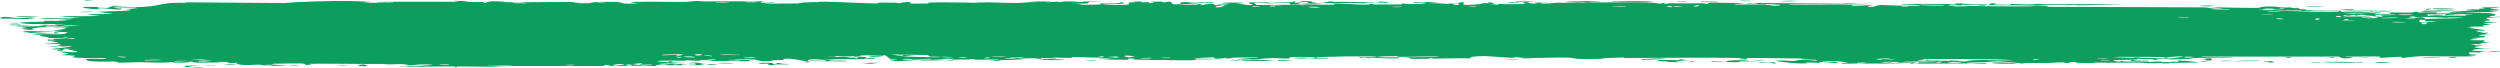 <svg width="369" height="10" viewBox="0 0 369 10" fill="none" xmlns="http://www.w3.org/2000/svg">
<path d="M28.552 9.92C28.78 9.907 29.698 9.938 30.096 9.933C29.645 10.067 27.728 9.966 28.552 9.92ZM69.331 0.179C69.001 0.212 68.671 0.245 68.341 0.279C69.278 0.3 70.538 0.276 71.408 0.307C71.55 0.313 71.181 0.409 71.518 0.413C71.855 0.417 71.79 0.286 72.28 0.272C72.829 0.257 75.344 0.348 76.215 0.346C79.473 0.337 82.759 0.262 86.024 0.316C82.653 0.414 86.05 0.512 86.993 0.47C87.203 0.461 87.169 0.217 90.551 0.278C92.7 0.317 90.715 0.666 94.3 0.491C91.543 0.247 94.255 0.264 96.416 0.256C96.789 0.255 99.798 0.291 101.128 0.28C101.582 0.277 102.275 0.149 102.879 0.146C103.294 0.143 103.608 0.213 104.224 0.21C107.098 0.194 109.925 0.189 112.804 0.212C111.121 0.54 114.124 0.352 114.259 0.368C114.945 0.457 111.843 0.482 113.07 0.538C114.784 0.528 116.499 0.518 118.213 0.508C116.806 0.467 120.076 0.231 120.678 0.338C120.413 0.048 128.492 0.591 129.722 0.494C129.978 0.474 128.302 0.33 132.191 0.396C132.612 0.403 132.453 0.491 132.674 0.483C132.806 0.478 133.607 0.199 134.46 0.353C134.772 0.409 132.778 0.592 137.156 0.519C135.412 0.235 143.225 0.365 144.663 0.436C144.375 0.398 144.088 0.36 143.801 0.322C145.222 0.425 145.478 0.328 145.799 0.334C147.089 0.355 148.862 0.452 150.064 0.443C151.47 0.433 151.475 0.257 153.114 0.325C152.725 0.286 152.336 0.247 151.947 0.208C153.079 0.218 154.211 0.227 155.344 0.237C152.722 0.47 155.909 0.248 156.119 0.243C156.454 0.234 155.973 0.33 156.533 0.318C156.591 0.316 156.507 0.226 157.371 0.216C159.175 0.195 158.889 0.308 159.647 0.307C159.716 0.306 159.473 0.225 160.781 0.206C164.939 0.145 160.761 0.268 160.601 0.279C160.392 0.294 161.817 0.632 158.286 0.512C159.471 0.551 159.591 0.7 159.724 0.704C159.842 0.707 161.897 0.686 162.01 0.681C163.02 0.63 162.131 0.528 162.328 0.509C162.489 0.495 164.965 0.628 165.545 0.32C166.729 0.604 164.863 0.578 162.877 0.622C162.588 0.68 164.769 0.737 164.883 0.736C167.696 0.736 166.139 0.502 166.754 0.353C167.077 0.275 168.223 0.434 167.165 0.225C169.718 0.203 168.17 0.324 168.335 0.342C168.584 0.369 169.477 0.309 169.589 0.316C169.753 0.328 169.182 0.401 169.83 0.426C169.937 0.43 170.98 0.305 169.635 0.246C171.432 0.263 171.284 0.157 171.893 0.371C173.131 -0.034 172.791 0.611 173.278 0.634C174.574 0.694 174.198 0.375 174.266 0.36C174.738 0.26 178.325 0.37 179.213 0.324C178.862 0.553 176.369 0.326 175.812 0.371C173.954 0.519 178.431 0.485 177.082 0.774C177.648 0.695 178.213 0.615 178.779 0.536C179.817 0.722 178.345 0.802 181.137 0.735C181.594 0.575 179.163 0.76 179.651 0.634C179.938 0.56 181.557 0.544 181.589 0.505C181.621 0.458 180.158 0.514 180.388 0.442C180.892 0.286 186.229 0.434 182.166 0.519C183.299 0.516 183.883 0.826 184.866 0.73C185.501 0.667 181.926 0.239 187.29 0.318C187.404 0.464 185.145 0.361 185.087 0.372C185.004 0.388 185.413 0.718 185.484 0.735C185.734 0.788 191.211 0.611 192.368 0.777C191.91 0.587 196.507 0.743 197.008 0.685C197.141 0.669 196.643 0.552 196.786 0.54C197.675 0.466 200.079 0.675 201.194 0.68C202.443 0.686 202.284 0.585 202.354 0.586C202.903 0.591 202.465 0.66 202.8 0.66C203.308 0.659 206.793 0.673 206.968 0.659C207.02 0.654 206.451 0.539 207.21 0.517C207.342 0.514 207.259 0.65 209.509 0.591C212.219 0.52 207.627 0.421 208.753 0.278C210.494 0.482 210.438 0.28 210.91 0.296C211.073 0.302 212.29 0.473 213.611 0.462C212.663 0.49 211.714 0.518 210.766 0.546C211.698 0.576 213.509 0.539 214.277 0.573C214.651 0.589 214.343 0.73 215.157 0.727C215.329 0.725 216.015 0.381 213.883 0.536C213.712 0.413 214.727 0.493 215.197 0.458C215.269 0.453 215.549 0.248 216.15 0.375C216.295 0.406 214.723 1.004 218.776 0.572C218.906 0.558 218.452 0.483 218.58 0.467C218.667 0.457 219.701 0.487 219.816 0.476C219.933 0.465 219.433 0.383 219.572 0.367C220.286 0.284 221.222 0.609 219.751 0.584C220.243 0.624 220.735 0.664 221.226 0.704C220.7 0.46 221.999 0.635 222.679 0.628C227.039 0.58 224.12 0.421 224.869 0.338C226.075 0.206 225.154 0.625 226.944 0.499C227.11 0.487 224.946 0.31 229.171 0.41C228.547 0.417 227.924 0.424 227.3 0.431C227.66 0.667 229.552 0.414 229.697 0.411C231.356 0.379 230.235 0.464 232.698 0.342C232.918 0.331 233.398 0.39 233.868 0.36C235.818 0.241 231.295 0.288 231.171 0.192C231.113 0.145 235.977 0.157 236.144 0.179C236.853 0.278 233.939 0.223 234.495 0.345C234.697 0.389 241.631 0.299 243.022 0.347C244.627 0.403 245.35 0.723 245.36 0.363C245.813 0.716 246.213 0.475 246.419 0.478C248.901 0.51 248.905 0.514 251.034 0.48C251.504 0.473 251.901 0.58 252.067 0.562C252.164 0.551 251.983 0.436 252.457 0.401C253.116 0.352 257.073 0.47 257.367 0.534C257.661 0.597 255.696 0.561 256.048 0.666C257.471 0.676 258.835 0.65 260.267 0.661C260.862 0.666 260.556 0.739 260.813 0.741C260.922 0.742 262.976 0.677 262.889 0.65C262.685 0.588 256.343 0.63 258.013 0.502C258.335 0.477 259.474 0.646 259.293 0.441C264.959 0.487 270.625 0.534 276.291 0.58C273.036 0.733 269.372 0.596 265.962 0.611C265.495 0.612 263.915 0.593 264.107 0.696C267.006 0.723 270.611 0.669 273.396 0.736C273.485 0.739 273.158 0.832 273.491 0.846C274.115 0.874 276.147 0.724 276.488 0.763C276.547 0.772 275.391 0.894 275.742 0.972C276.645 1.172 276.874 0.729 277.65 0.735C278.25 0.739 282.282 0.953 283.286 0.818C284.354 0.674 280.314 0.734 280.613 0.616C283.346 0.498 286.113 0.624 288.695 0.609C288.741 0.609 288.346 0.517 288.922 0.504C289.924 0.481 290.188 0.612 290.676 0.633C291.202 0.656 293.063 0.637 293.312 0.685C293.344 0.691 292.967 0.821 292.91 0.824C292.099 0.878 291.811 0.709 291.737 0.707C291.46 0.701 291.188 0.765 290.935 0.761C290.518 0.755 290.289 0.695 289.74 0.69C289.361 0.686 289.726 0.801 289.361 0.796C289.227 0.793 287.78 0.531 287.645 0.799C287.603 0.883 299.435 0.991 300.618 0.924C299.603 0.892 298.589 0.86 297.575 0.827C299.634 0.906 302.109 0.692 302.284 1.008C309.924 1.034 317.563 1.06 325.202 1.086C326.566 1.112 325.818 1.316 328.062 1.256C327.482 1.192 326.902 1.127 326.323 1.062C327.473 1.108 332.57 1.196 333.394 1.155C333.501 1.149 333.65 0.965 334.923 0.949C336.053 0.936 336.235 1.073 336.839 1.1C337.346 1.121 337.916 1.085 338.066 1.093C338.182 1.099 338.228 1.183 338.505 1.198C339.383 1.243 338.672 1.006 339.543 1.278C339.331 1.289 339.119 1.299 338.907 1.31C339.966 1.349 341.413 1.473 339.853 1.534C339.584 1.544 339.815 1.463 339.615 1.463C331.782 1.478 338.037 1.636 340.782 1.51C341.487 1.631 345.438 1.557 345.569 1.581C345.752 1.615 345.075 1.712 345.962 1.795C346.148 1.812 351.431 1.745 349.529 1.905C349.136 1.938 346.603 1.904 345.993 1.908C347.429 2.164 350.797 1.798 351.176 1.807C352.703 1.847 348.241 2.029 351.682 2.059C354.329 2.081 351.844 1.91 352.862 1.838C353.434 1.797 356.428 1.985 356.347 1.741C357.375 1.715 356.773 1.844 356.9 1.853C357.024 1.862 359.045 1.789 359.702 1.84C359.781 1.846 359.531 1.973 359.613 1.983C359.773 2.001 361.722 1.976 361.8 1.965C361.85 1.958 361.385 1.847 361.577 1.82C361.799 1.789 363.675 1.815 363.778 1.783C363.924 1.735 361.609 1.767 361.995 1.643C363.062 1.674 364.801 1.591 365.505 1.491C365.333 1.52 364.298 1.524 363.939 1.514C364.108 1.332 366.33 1.335 365.57 1.479C366.053 1.401 365.723 1.36 365.995 1.288C366.066 1.269 366.752 1.265 366.885 1.234C366.902 1.228 366.194 1.159 366.336 1.122C366.592 1.056 368.672 1.071 368.843 1.088C369.322 1.138 367.626 1.198 367.484 1.274C367.464 1.286 368.907 1.436 368.929 1.449C369.013 1.592 367.408 1.489 367.591 1.617C367.988 1.644 368.385 1.671 368.782 1.698C367.251 1.828 364.418 1.761 363.688 1.909C365.958 1.865 368.334 1.87 368.329 2.203C368.327 2.343 367.348 2.425 367.386 2.46C367.53 2.587 368.89 2.449 368.94 2.456C368.981 2.464 369 2.471 369 2.479C369 2.479 369 2.479 369 2.479C369 2.553 367.062 2.607 366.965 2.641C366.802 2.701 367.664 2.95 367.663 3.005C367.633 3.016 366.253 3.075 366.719 3.171C367.19 3.268 368.398 3.27 368.44 3.28C368.671 3.339 366.558 3.391 366.495 3.426C366.462 3.443 367.596 3.55 367.629 3.58C367.658 3.611 366.795 3.678 366.455 3.775C366.202 3.847 366.94 3.902 366.81 3.913C366.717 3.921 364.721 3.92 364.623 3.932C364.476 3.951 364.944 4.037 364.876 4.059C364.779 4.09 364.135 4.059 364.219 4.09C364.282 4.114 366.781 4.411 366.765 4.49C366.736 4.625 364.089 4.314 366.552 4.848C366.57 4.851 367.169 4.814 367.186 4.817C367.556 4.915 365.634 5.066 367.984 5.04C363.612 5.21 367.44 5.243 366.793 5.471C366.543 5.558 364.849 5.594 364.841 5.607C365.006 5.718 365.545 5.632 365.729 5.687C365.83 5.717 364.314 5.834 364.655 5.911C364.831 5.95 366.441 5.936 366.507 5.944C367.144 6.016 366.363 6.094 366.503 6.145C366.596 6.179 367.567 6.182 367.593 6.188C367.634 6.201 366.315 6.34 366.04 6.389C365.831 6.427 366.615 6.486 366.469 6.502C365.591 6.6 363.724 6.35 365.523 6.7C365.633 6.722 366.314 6.713 366.334 6.718C366.755 6.817 365.501 6.825 365.277 6.907C364.892 7.047 366.694 6.969 365.195 7.067C366.32 7.159 366.946 7.155 368.261 7.13C364.619 7.201 363.334 7.563 367.377 7.554C366.091 7.549 366.234 7.753 365.85 7.757C365.611 7.759 363.746 7.555 364.602 8.012C364.709 8.069 365.842 7.997 365.487 8.113C362.768 8.084 365.429 8.188 365.432 8.203C365.397 8.472 358.753 8.252 357.611 8.283C356.287 8.318 355.109 8.53 354.821 8.53C353.874 8.53 354.66 8.423 354.448 8.383C354.234 8.344 351.54 8.55 351.405 8.539C350.883 8.493 351.413 8.366 351.359 8.359C350.712 8.281 347.094 8.381 346.081 8.351C346.113 8.434 348.146 8.441 346.877 8.574C345.398 8.729 345.313 8.364 345.275 8.348C338.5 8.351 331.726 8.355 324.951 8.358C325.036 8.552 329.465 8.406 329.566 8.431C330.157 8.583 322.675 8.58 321.758 8.511C322.455 8.553 323.152 8.595 323.849 8.637C322.659 8.86 320.024 8.57 318.302 8.669C317.746 8.701 318.814 8.787 318.792 8.793C318.166 8.879 317.163 8.813 317.913 8.696C316.387 8.808 316.61 8.685 315.439 8.676C315.378 8.675 315.881 8.765 314.954 8.803C314.52 8.82 312.204 8.82 311.894 8.899C311.767 8.932 312.942 9.281 313.087 8.981C315.605 9.127 313.891 8.844 314.87 8.851C315.02 8.852 314.675 9.02 317.139 8.941C316.67 9.244 313.832 9.017 313.346 9.054C312.342 9.129 316.476 9.285 317.235 9.05C316.88 9.286 317.528 9.082 318.45 9.091C319.458 9.102 319.019 9.172 319.564 9.172C321.057 9.174 320.438 9.008 321.669 9.158C320.469 8.693 323.775 9.096 324.739 9.218C323.171 9.242 321.604 9.265 320.036 9.289C320.126 9.313 320.215 9.338 320.305 9.362C319.892 9.359 319.479 9.355 319.066 9.352C319.132 9.328 319.198 9.305 319.265 9.282C317.135 9.434 316.616 9.263 316.442 9.261C314.207 9.241 311.626 9.243 309.366 9.242C309.027 9.242 309.26 9.394 306.789 9.275C306.001 9.237 306.745 9.119 305.851 9.136C304.734 9.458 304.755 9.202 304.423 9.201C303.469 9.201 302.886 9.281 302.798 9.282C301.62 9.294 299.895 9.281 298.601 9.293C298.576 9.294 299.25 9.393 298.409 9.363C298.114 9.353 295.466 8.931 293.152 9.069C293.754 9.097 294.356 9.126 294.958 9.154C294.25 9.114 289.29 9.221 290.503 9.334C291.246 9.403 293.061 9.131 293.26 9.392C291.61 9.314 282.494 9.431 281.784 9.37C281.686 9.362 282.29 9.277 282.154 9.266C282.049 9.258 279.961 9.278 279.684 9.245C279.519 9.226 280.441 9.174 280.366 9.143C280.301 9.121 277.693 9.085 277.544 9.191C278.184 9.149 279.984 9.186 279.04 9.276C278.919 9.287 278.29 9.218 278.142 9.232C276.774 9.363 280.864 9.331 281.497 9.332C278.927 9.468 274.954 9.308 271.977 9.396C270.774 9.308 273.76 9.261 272.399 9.188C269.576 9.036 271.648 9.31 271.56 9.321C270.859 9.411 268.47 8.932 268.469 9.296C267.445 9.241 267.777 9.196 266.332 9.243C266.522 9.268 266.712 9.294 266.902 9.319C265.299 9.53 261.904 8.998 262.159 8.957C262.843 8.848 264.61 9.018 264.761 9.014C264.985 9.008 265.603 8.638 268.048 8.969C269.05 8.721 264.172 8.801 266.391 8.632C264.892 8.66 258.726 8.487 257.839 8.596C257.733 8.61 258.226 8.857 256.703 8.732C255.979 8.672 257.723 8.669 257.392 8.613C256.374 8.44 242.525 8.55 239.894 8.56C239.723 8.56 239.786 8.483 239.618 8.484C239.103 8.486 237.224 8.6 236.302 8.565C238.213 8.707 234.501 8.718 233.557 8.702C232.124 8.679 232.213 8.544 231.593 8.515C229.207 8.404 225.51 8.725 223.656 8.425C223.757 8.723 220.449 8.28 218.944 8.277C217.766 8.275 216.056 8.472 217.647 8.591C215.612 8.578 213.47 8.633 211.561 8.651C211.246 8.654 211.68 8.566 211.142 8.574C211.093 8.576 211.026 8.662 210.563 8.671C206.748 8.746 208.604 8.563 207.89 8.509C207.491 8.479 207.196 8.464 206.98 8.459C209.204 8.442 211.769 8.408 212.455 8.406C211.87 8.216 207.526 8.442 206.253 8.391C206.209 8.389 206.363 8.284 206.318 8.284C206.317 8.284 206.316 8.284 206.315 8.284C205.838 8.276 202.802 8.314 203.427 8.439C203.595 8.473 204.992 8.473 206.65 8.461C206.202 8.485 206.537 8.602 206.457 8.607C205.497 8.665 203.145 8.551 202.311 8.535C202.12 8.532 202.133 8.607 202.102 8.607C201.343 8.59 201.655 8.375 200.876 8.597C199.502 8.329 203.452 8.557 203.173 8.383C202.96 8.249 194.186 8.321 194.212 8.532C194.182 8.51 194.062 8.482 193.814 8.45C193.265 8.379 190.823 8.401 190.402 8.44C190.331 8.448 190.359 8.652 190.271 8.654C190.051 8.659 187.066 8.498 185.951 8.619C186.553 8.648 187.155 8.677 187.757 8.705C184.122 8.707 184.684 8.768 185.895 8.829C185.955 8.83 186.014 8.838 186.072 8.839C187.011 8.884 188.215 8.927 188.233 8.944C188.302 9.005 182.134 9.039 183.32 8.85C183.486 8.824 186.339 8.908 184.926 8.773C184.679 8.749 182.846 8.788 182.75 8.773C182.106 8.673 186.108 8.541 185.619 8.4C184.648 8.535 183.401 8.464 182.287 8.499C181.78 8.514 181.656 8.617 181.593 8.619C180.658 8.646 181.183 8.538 180.871 8.541C180.704 8.543 178.862 8.772 179.21 8.456C173.142 8.688 177.531 8.688 181.254 8.67C180.078 8.785 177.772 8.729 176.737 8.756C176.365 8.766 176.586 8.871 175.958 8.892C174.668 8.936 168.504 8.815 166.899 8.786C167.885 8.749 167.597 8.634 166.836 8.642C166.074 8.65 166.714 8.803 166.565 8.82C166.406 8.837 162.835 8.764 162.241 8.784C164.929 8.729 164.323 8.614 162.041 8.602C162.371 8.569 162.701 8.536 163.031 8.503C161.693 8.55 158.881 8.375 158.108 8.427C157.987 8.436 158.423 8.532 158.355 8.536C157.676 8.577 155.369 8.479 155.262 8.512C155.171 8.539 156.155 8.62 155.79 8.66C155.714 8.668 154.765 8.538 153.83 8.57C153.484 8.582 153.693 8.673 153.605 8.678C152.877 8.722 153.307 8.569 151.977 8.593C151.002 8.611 150.276 8.761 148.929 8.712C153.352 8.903 149.634 8.823 147.785 8.881C147.488 8.89 147.742 9.055 145.972 8.975C149.74 8.676 144.897 8.817 143.907 8.814C143.852 8.813 143.834 8.704 143.348 8.702C143.307 8.702 143.366 8.776 142.914 8.781C138.632 8.834 141.37 8.751 140.557 8.679C140.21 8.648 138.128 8.752 137.567 8.754C137.438 8.755 137.497 8.678 136.998 8.681C136.115 8.687 135.324 8.768 134.742 8.774C134.674 8.775 134.671 8.654 133.566 8.693C133.256 8.704 132.907 8.747 133.348 8.782C134.811 8.896 137.586 8.698 139.239 8.812C140.747 8.916 135.993 8.926 135.745 8.926C135.655 8.927 136.583 8.867 135.64 8.855C134.834 8.845 133.362 9.054 132.161 9.008C132.07 9.005 131.111 8.828 131.155 8.818C131.195 8.81 132.668 8.772 132.454 8.721C132.429 8.715 131.493 8.716 131.37 8.678C131.221 8.632 130.817 8.177 130.617 8.165C130.104 8.137 130.438 8.241 130.106 8.234C129.395 8.218 126.927 8.084 126.846 8.242C127.254 8.251 127.662 8.26 128.069 8.27C125.801 8.286 126.768 8.353 126.447 8.383C126.1 8.415 126.198 8.276 125.433 8.263C125.267 8.26 122.067 8.289 122.125 8.347C123.895 8.255 123.239 8.426 123.32 8.429C123.63 8.44 124.026 8.344 124.442 8.346C127.368 8.361 124.417 8.513 125.108 8.552C125.346 8.565 125.819 8.483 125.92 8.487C126.248 8.501 126.253 8.608 126.472 8.599C126.982 8.579 126.386 8.427 126.427 8.419C126.883 8.324 128.669 8.442 127.557 8.608C128.225 8.667 128.303 8.466 128.832 8.547C129.885 8.706 128.308 8.665 127.881 8.691C126.348 8.787 125.894 8.71 123.724 8.736C122.943 8.745 122.017 8.843 121.655 8.848C121.427 8.852 119.271 8.512 119.207 9.044C118.369 8.992 117.054 8.642 116.191 8.658C115.415 8.672 115.662 8.861 115.589 8.868C115.479 8.879 114.541 8.864 114.224 8.891C113.853 8.922 114.038 8.994 113.448 9.023C111.981 9.096 112.02 8.904 111.869 8.892C110.119 8.747 110.885 9.021 110.497 9.042C110.135 9.063 105.068 8.957 104.002 9.027C104.436 8.988 104.87 8.95 105.304 8.911C104.527 8.791 103.704 8.987 103.689 8.772C103.532 9.119 101.929 8.887 101.447 8.896C101.257 8.9 101.272 8.959 101.035 8.961C100.107 8.972 98.015 8.925 97.511 8.955C95.335 9.083 100.9 9.298 101.339 9.311C100.462 9.307 95.499 9.385 97.78 9.551C98.133 9.577 98.757 9.422 98.956 9.416C100.296 9.376 99.242 9.515 99.347 9.528C99.525 9.55 100.408 9.415 100.64 9.431C100.718 9.436 100.218 9.562 101.496 9.565C100.868 9.687 97.275 9.588 96.803 9.616C96.635 9.626 97.688 9.887 94.613 9.634C94.649 9.658 94.684 9.682 94.72 9.707C93.008 9.716 91.296 9.726 89.584 9.736C89.77 9.681 90.731 9.569 89.52 9.592C88.823 9.606 89.339 9.73 89.275 9.734C88.65 9.768 77.578 9.727 75.433 9.741C74.703 9.745 72.668 9.845 72.513 9.847C71.586 9.857 68.301 9.792 67.646 9.806C67.237 9.815 67.626 9.919 67.26 9.914C66.92 9.909 67.272 9.809 67.171 9.805C66.335 9.768 59.986 9.9 58.478 9.805C59.399 9.834 63.998 9.633 63.906 9.562C63.886 9.553 62.768 9.476 62.537 9.514C62.157 9.427 60.849 9.691 60.137 9.639C60.057 9.633 60.374 9.485 59.104 9.458C58.667 9.449 57.522 9.565 56.369 9.435C54.701 9.497 45.928 9.305 45.326 9.464C45.309 9.473 46.544 9.528 45.709 9.593C44.6 9.68 45.596 9.387 44.303 9.362C44.108 9.358 40.51 9.387 40.393 9.406C39.303 9.57 42.447 9.637 42.403 9.656C42.293 9.704 39.681 9.733 39.575 9.722C39.474 9.71 41.604 9.492 39.044 9.575C39.337 9.601 39.631 9.627 39.924 9.653C38.72 9.704 38.605 9.553 38.314 9.544C37.407 9.514 36.426 9.743 34.973 9.461C34.589 9.385 35.227 9.302 35.179 9.291C34.717 9.19 34.129 9.46 33.435 9.258C33.383 9.243 34.997 9.123 32.175 9.122C32.369 9.142 32.563 9.161 32.758 9.18C32.36 9.224 29.502 9.249 29.117 9.239C27.994 9.209 28.974 9.07 27.845 9.087C28.569 9.277 25.136 9.302 25.334 9.138C24.854 9.344 21.938 9.185 20.568 9.18C19.703 9.177 17.939 9.267 17.664 9.257C17.329 9.244 17.431 9.104 16.826 9.072C16.654 9.063 14.854 9.166 13.275 9.021C12.969 8.993 12.326 8.755 12.895 8.696C13.868 8.594 15.711 8.786 15.687 8.645C15.66 8.495 13.178 8.584 12.51 8.564C9.427 8.474 11.207 8.314 11.128 8.265C10.922 8.148 9.238 8.151 9.167 8.141C8.876 8.094 10.07 8.001 10.088 7.929C10.11 7.836 8.486 7.667 8.855 7.636C9.383 7.591 10.876 7.731 10.97 7.725C12.202 7.634 10.514 7.418 10.048 7.312C9.907 7.279 10.469 7.226 10.352 7.216C8.567 7.071 9.976 7.52 8.789 7.49C7.729 7.463 9.092 7.321 9.052 7.313C9 7.305 7.733 7.297 7.534 7.247C7.437 7.222 10.729 6.946 10.592 6.822C9.541 6.849 8.491 6.876 7.44 6.904C7.358 6.742 8.869 6.861 9.025 6.844C9.34 6.811 8.462 6.729 8.5 6.678C8.52 6.646 9.55 6.53 8.62 6.482C8.3 6.466 7.629 6.579 6.465 6.464C10.517 6.316 7.709 6.225 7.589 6.168C7.472 6.111 9.407 5.977 7.059 6C6.957 5.686 7.109 5.901 7.777 5.846C8.594 5.778 6.705 5.675 9.692 5.753C9.522 5.606 7.121 5.617 6.994 5.605C6.884 5.594 7.418 5.522 7.228 5.497C4.976 5.213 6.523 5.343 5.871 5.162C5.813 5.145 3.685 5.078 5.305 5.052C8.256 5.004 9.489 5.212 9.985 4.767C7.802 4.573 5.157 4.861 4.494 4.866C3.478 4.873 4.53 4.782 4.405 4.756C4.362 4.748 3.487 4.756 3.475 4.748C2.851 4.409 7.371 4.743 8.794 4.684C8.413 4.633 8.031 4.582 7.65 4.531C8.167 4.529 8.685 4.527 9.202 4.525C6.737 4.423 9.116 4.486 9.73 4.211C9.868 4.149 8.249 4.255 10.096 4.084C8.733 4.044 9.168 3.988 7.934 4.065C7.966 3.955 10.742 3.831 11.838 3.774C7.969 3.65 10.175 4.055 6.831 3.841C6.21 3.977 7.807 3.951 7.677 3.973C7.21 4.054 6.115 3.926 4.794 4.209C4.579 4.256 5.489 4.4 4.142 4.393C3.993 4.392 3.135 4.269 3.147 4.26C3.261 4.164 4.11 4.2 4.145 4.16C4.178 4.122 3.23 4.145 3.227 4.134C3.198 4.014 4.018 4.088 3.898 4.051C3.641 3.969 0.234 3.71 4.681 3.786C0.987 3.922 4.208 3.919 5.647 3.866C6.014 3.853 6.107 3.781 6.629 3.757C7.302 3.724 8.089 3.759 8.437 3.746C8.811 3.731 6.685 3.561 9.76 3.612C8.195 3.443 5.43 3.623 3.893 3.504C0.791 3.265 6.056 3.213 6.604 3.19C6.75 3.184 6.26 3.087 6.358 3.081C6.517 3.072 9.505 3.117 9.799 3.036C10.093 2.956 8.705 3.04 8.613 2.956C8.55 2.9 12.154 2.8 10.203 2.762C8.858 2.735 6.38 2.962 5.962 2.718C7.94 2.698 9.918 2.678 11.895 2.658C10.813 2.565 9.73 2.473 8.648 2.38C10.868 2.351 12.787 2.455 14.895 2.323C9.829 2.026 16.54 2.086 16.614 2.05C16.638 2.028 14.644 1.788 14.323 1.744C16.09 1.651 21.459 1.606 18.318 1.308C18.888 1.375 20.269 1.21 20.251 1.197C20.076 1.066 17.064 1.151 17.555 1.032C18.125 0.895 18.922 1.082 19.798 1.067C24.291 0.989 23.058 0.303 27.564 0.412C27.474 0.387 27.384 0.363 27.295 0.338C32.192 0.377 37.089 0.416 41.986 0.455C43.902 0.246 49.001 0.118 51.506 0.141C52.01 0.146 54.486 0.256 54.673 0.275C55.019 0.312 53.117 0.326 53.976 0.395C54.158 0.409 58.35 0.456 58.05 0.338C57.58 0.325 56.11 0.384 55.87 0.356C54.179 0.159 67.103 0.317 67.743 0.237C67.457 0.199 67.17 0.161 66.884 0.123C67.7 0.142 68.515 0.16 69.331 0.179ZM31.858 9.588C31.369 9.706 30.142 9.617 29.417 9.65C28.416 9.697 26.714 10.149 27.447 9.696C28.917 9.66 30.388 9.624 31.858 9.588ZM53.35 9.763C52.364 9.7 53.129 9.447 53.937 9.552C54.026 9.564 54.684 9.848 53.35 9.763ZM43.012 9.643C43.054 9.64 43.906 9.646 43.936 9.65C44.7 9.752 42.131 9.731 43.012 9.643ZM92.951 9.513C91.864 9.524 92.651 9.754 93.326 9.659C93.369 9.653 93.022 9.512 92.951 9.513ZM92.178 9.507C91.334 9.301 89.635 9.719 90.986 9.677C91.117 9.672 92.217 9.517 92.178 9.507ZM49.835 9.663C49.946 9.584 50.963 9.622 51.398 9.641C51.386 9.713 50.261 9.654 49.835 9.663ZM75.624 9.641C75.667 9.578 72.132 9.582 71.891 9.664C72.449 9.629 75.584 9.696 75.624 9.641ZM84.691 9.553C84.601 9.543 83.38 9.559 83.415 9.614C84.011 9.686 85.094 9.602 84.691 9.553ZM102.711 9.557C102.777 9.543 101.863 9.194 104.03 9.424C104.348 9.458 103.212 9.549 103.325 9.561C103.562 9.586 103.749 9.597 103.899 9.599C102.89 9.628 101.841 9.642 101.74 9.62C101.264 9.52 102.682 9.563 102.711 9.557ZM112.172 9.297C112.38 9.24 113.708 9.27 114.01 9.294C114.062 9.298 113.836 9.448 114.434 9.437C114.914 9.427 114.197 9.274 115.132 9.299C116.077 9.323 114.814 9.433 114.897 9.44C115.008 9.451 116.47 9.382 116.424 9.471C116.39 9.537 114.824 9.492 114.437 9.506C113.941 9.524 114.542 9.634 113.713 9.611C113.192 9.596 113.481 9.403 113.371 9.393C113.279 9.385 111.458 9.496 112.175 9.298C112.174 9.297 112.173 9.297 112.172 9.297ZM104.172 9.591C104.096 9.597 104.007 9.601 103.899 9.599C103.991 9.596 104.082 9.593 104.172 9.591ZM34.707 9.503C35.22 9.563 33.698 9.639 33.122 9.561C33.112 9.498 34.626 9.494 34.707 9.503ZM105.108 9.433C106.608 9.482 105.505 9.548 104.172 9.591C104.595 9.554 104.605 9.417 105.108 9.433ZM62.537 9.514C62.601 9.528 62.641 9.551 62.646 9.587C62.48 9.547 62.465 9.525 62.537 9.514ZM66.035 9.58C67.234 9.467 64.798 9.472 64.814 9.552C64.821 9.582 65.987 9.584 66.035 9.58ZM94.344 9.524C94.234 9.513 95.939 9.173 93.464 9.428C94.785 9.468 93.392 9.505 93.412 9.535C93.466 9.621 95.684 9.538 96.175 9.575C96.56 9.422 94.706 9.56 94.347 9.524C94.346 9.524 94.345 9.524 94.344 9.524ZM129.222 9.379C128.922 9.469 127.968 9.44 127.325 9.435C127.625 9.345 128.579 9.374 129.222 9.379ZM297.593 9.392C293.184 9.475 292.613 9.11 296.647 9.254C296.726 9.257 297.86 9.355 297.593 9.392ZM259.756 9.298C259.34 9.138 260.715 9.113 261.618 9.179C261.822 9.193 262.578 9.355 261.715 9.386C261.743 9.193 260.409 9.119 259.756 9.298ZM105.956 9.331C106.392 9.225 107.736 9.301 108.444 9.316C108.012 9.404 106.582 9.364 105.956 9.331ZM283.106 9.202C282.641 9.19 282.327 9.328 282.407 9.34C282.766 9.393 283.635 9.281 283.106 9.202ZM101.617 9.315C101.556 9.251 103.336 9.19 103.46 9.347C103.079 9.336 101.661 9.354 101.617 9.315ZM128.009 9.332C127.733 9.299 129.164 9.242 129.597 9.274C129.562 9.341 128.19 9.353 128.009 9.332ZM275.624 9.249C275.208 9.237 274.168 9.233 274.053 9.289C273.91 9.359 275.435 9.335 275.624 9.249ZM353.052 9.128C353.104 9.153 351.494 9.334 350.779 9.288C349.419 9.201 352.995 9.11 353.052 9.128ZM287.504 9.13C288.817 9.262 287.36 9.134 287.417 9.273C288.3 9.278 290.497 9.285 288.987 9.149C288.692 9.122 287.916 9.139 287.504 9.13ZM286.294 9.084C286.153 9.129 285.207 9.27 286.025 9.26C286.403 9.255 287.012 9.098 286.294 9.084ZM343.076 9.19C341.9 9.067 347.292 9.133 347.447 9.154C347.529 9.165 347.582 9.176 347.613 9.185C347.811 9.146 348.829 9.139 348.947 9.238C348.642 9.23 347.808 9.238 347.711 9.227C347.67 9.223 347.639 9.218 347.617 9.214C347.258 9.299 343.302 9.213 343.076 9.19ZM334.142 9.063C335.488 8.882 335.726 9.19 335.61 9.2C334.145 9.326 335.1 9.099 335.055 9.088C334.953 9.07 333.912 9.176 334.146 9.063C334.145 9.063 334.143 9.063 334.142 9.063ZM341.245 9.139C341.3 9.135 342.43 9.144 342.476 9.149C343.403 9.253 340.205 9.226 341.245 9.139ZM119.303 9.081C120.112 9.112 119.318 9.225 118.781 9.185C118.736 9.181 118.589 9.054 119.303 9.081ZM285.648 9.114C285.46 9.093 280.662 9.012 280.95 9.183C281.358 9.163 286.812 9.251 285.648 9.114ZM249.791 9.073C250.637 9.074 249.715 9.236 249.263 9.175C249.096 9.153 249.578 9.073 249.791 9.073ZM99.217 9.168C98.339 9.257 98.52 8.959 99.282 9.061C99.312 9.065 99.252 9.165 99.217 9.168ZM256.551 9.166C253.633 9.264 254.324 8.752 258.117 8.925C257.999 8.947 257.88 8.97 257.761 8.993C262.14 9.07 258.061 9.029 256.988 9.058C256.581 9.069 256.923 9.154 256.553 9.166C256.553 9.166 256.552 9.166 256.551 9.166ZM245.342 9.063C242.532 8.7 247.896 8.937 249.435 8.889C247.943 9.039 246.001 9.016 248.643 9.17C244.781 9.2 246.388 9.055 246.234 9.043C246.052 9.03 245.462 9.079 245.342 9.063ZM252.754 9.061C252.917 9.05 254.141 9.124 254.581 9.112C253.965 9.236 251.676 9.133 252.754 9.061ZM324.776 9.147C324.877 9.05 325.128 8.979 326.094 9.015C325.796 9.064 325.179 9.106 324.776 9.147ZM30.929 9.077C30.264 9.07 28.939 9.033 29.346 9.135C29.39 9.144 30.927 9.134 30.929 9.077ZM271.712 9.036C271.571 9.024 267.912 9.016 269.176 9.123C269.557 9.155 272.886 9.142 271.712 9.036ZM290.659 9.048C290.353 9.047 289.109 9.065 289.082 9.088C288.998 9.168 290.525 9.124 290.659 9.048ZM27.573 8.977C27.486 8.967 25.454 8.985 25.677 9.032C26.101 9.121 27.874 9.012 27.573 8.977ZM122.246 8.854C122.416 8.85 122.641 8.956 122.699 8.957C122.838 8.958 125.947 8.918 124.759 9.053C124.561 9.076 120.087 9.024 119.505 9.011C119.281 8.866 121.191 9.004 121.656 8.989C121.738 8.986 121.791 8.865 122.245 8.854C122.245 8.854 122.246 8.854 122.246 8.854ZM329.808 9.045C329.945 8.953 333.6 8.892 333.558 9.003C332.308 9.017 331.058 9.031 329.808 9.045ZM327.951 9.03C327.171 8.964 328.998 8.943 329.536 8.972C329.542 9.034 328.065 9.039 327.951 9.03ZM283.726 8.704C283.359 8.726 284.488 8.861 284.236 8.887C284.074 8.903 283.253 8.853 282.991 8.895C282.917 8.908 283.754 9.034 283.997 9.029C284.34 9.022 284.007 8.922 284.382 8.922C285.628 8.919 286.733 8.99 287.901 8.989C288.007 8.988 287.189 8.918 288.089 8.919C288.228 8.919 289.063 9.024 290.139 9.008C292.517 8.684 294.262 9.002 297.279 8.886C297.165 8.855 294.909 8.773 294.776 8.77C292.255 8.717 287.737 8.711 285.096 8.71C284.418 8.71 284.747 8.779 284.455 8.781C284.225 8.783 284.499 8.656 283.726 8.704ZM31.282 9.006C30.965 8.88 29.853 8.96 29.143 8.953C29.393 9.068 30.588 8.978 31.282 9.006ZM311.541 8.931C311.185 8.936 310.081 8.898 309.99 8.936C309.872 8.986 311.466 9.018 311.541 8.931ZM139.777 8.89C139.811 8.886 140.668 8.893 140.7 8.897C141.465 8.999 138.896 8.978 139.777 8.89ZM160.268 8.914C160.917 8.899 161.572 8.859 161.791 8.962C161.377 8.946 160.191 8.986 160.268 8.914ZM188.537 8.911C188.403 8.776 190.358 8.864 190.727 8.876C190.59 8.936 188.635 9.008 188.537 8.911ZM324.635 8.724C325.83 8.732 325.578 8.528 326.337 8.621C326.46 8.636 326.861 9.061 325.547 8.902C325.31 8.873 326.235 8.772 324.635 8.724ZM258.735 8.929C259.039 8.84 259.989 8.866 260.631 8.873C260.487 8.94 259.192 8.923 258.735 8.929ZM23.904 8.875C23.343 8.749 20.753 8.843 21.394 8.926C21.485 8.937 23.54 8.87 23.904 8.875ZM108.995 8.925C110.06 8.826 107.853 8.795 107.156 8.892C107.472 8.885 108.923 8.931 108.995 8.925ZM181.747 8.838C181.798 8.834 182.928 8.843 182.978 8.848C183.904 8.952 180.707 8.925 181.747 8.838ZM153.529 8.751C153.936 8.669 156.613 8.735 157.213 8.817C156.636 8.936 153.024 8.853 153.529 8.751ZM319.716 8.782C320.569 8.778 321.378 8.803 322.162 8.839C321.997 8.907 319.807 8.834 319.716 8.782ZM185.895 8.829C185.955 8.83 186.014 8.838 186.072 8.839C186.012 8.836 185.953 8.832 185.895 8.829ZM300.63 8.734C299.916 8.707 300.064 8.833 300.108 8.837C300.646 8.877 301.44 8.765 300.63 8.734ZM30.466 8.82C30.218 8.706 29.016 8.794 28.325 8.767C28.526 8.857 29.909 8.832 30.466 8.82ZM242.332 8.831C241.434 8.708 245.087 8.565 245.857 8.644C245.914 8.72 242.464 8.847 242.332 8.831ZM105.685 8.754C105.614 8.665 104.08 8.773 104.406 8.815C104.612 8.841 105.728 8.81 105.685 8.754ZM247.694 8.696C248.037 8.669 248.837 8.756 248.555 8.81C248.194 8.878 247.605 8.703 247.694 8.696ZM278.486 8.624C278.336 8.611 276.318 8.702 277.151 8.793C277.73 8.856 277.822 8.727 277.958 8.727C278.11 8.727 281.349 8.885 278.486 8.624ZM221.874 8.753C222.635 8.719 223.556 8.759 224.353 8.756C224.028 8.811 222.198 8.826 221.874 8.753ZM111.6 8.731C111.415 8.695 106.378 8.673 109.24 8.784C109.407 8.79 112.162 8.839 111.6 8.731ZM324.635 8.724C324.484 8.723 324.31 8.719 324.108 8.71C324.309 8.714 324.483 8.72 324.635 8.724ZM311.06 8.711C311.335 8.646 309.948 8.629 309.539 8.663C309.413 8.742 311.022 8.72 311.06 8.711ZM224.413 8.666C224.872 8.629 225.705 8.668 226.274 8.664C226.178 8.724 224.612 8.727 224.413 8.666ZM192.171 8.598C193.083 8.634 194.205 8.617 194.222 8.544C194.241 8.555 194.286 8.567 194.359 8.58C194.433 8.592 195.41 8.558 195.834 8.583C198.375 8.732 186.024 8.671 193.182 8.463C192.845 8.508 192.508 8.553 192.171 8.598ZM149.907 8.577C149.39 8.488 147.941 8.6 148.317 8.635C148.579 8.659 150.425 8.668 149.907 8.577ZM169.82 8.524C169.665 8.508 168.25 8.571 168.214 8.618C169.027 8.668 170.524 8.599 169.82 8.524ZM145.929 8.472C145.605 8.459 145.19 8.603 145.228 8.61C145.559 8.662 146.475 8.553 145.929 8.472ZM322.159 8.335C321.675 8.294 320.135 8.398 319.8 8.494C319.737 8.475 319.569 8.451 319.26 8.422C319.261 8.422 319.262 8.422 319.263 8.422C318.847 8.384 306.396 8.342 314.748 8.525C315.009 8.531 314.652 8.446 315.716 8.461C315.786 8.462 315.821 8.532 316.038 8.535C316.538 8.543 319.2 8.587 319.735 8.53C319.739 8.543 319.774 8.556 319.847 8.567C320.504 8.668 322.534 8.367 322.159 8.335ZM172.625 8.511C172.34 8.485 171.439 8.51 171.346 8.572C171.793 8.602 173.286 8.572 172.625 8.511ZM111.444 8.477C110.864 8.426 109.394 8.521 109.838 8.572C110.11 8.603 112.113 8.536 111.444 8.477ZM163.597 8.544C166.923 8.617 164.391 8.538 164.9 8.448C164.466 8.48 164.031 8.512 163.597 8.544ZM337.555 8.569C337.025 8.548 337.648 8.369 338.232 8.466C338.416 8.497 337.852 8.58 337.555 8.569ZM361.509 8.513C361.056 8.355 363.267 8.448 362.406 8.557C362.366 8.56 361.541 8.519 361.509 8.513ZM344.771 8.449C344.411 8.556 344.176 8.569 343.162 8.543C344.664 8.512 343.271 8.417 344.771 8.449ZM194.212 8.532C194.218 8.537 194.223 8.54 194.222 8.544C194.216 8.54 194.213 8.536 194.212 8.532ZM142.802 8.5C142.385 8.409 141.218 8.416 141.566 8.508C141.599 8.516 142.631 8.568 142.802 8.5ZM319.8 8.494C319.855 8.51 319.827 8.521 319.735 8.53C319.73 8.518 319.754 8.507 319.8 8.494ZM149.068 8.426C149.027 8.494 150.803 8.521 150.874 8.513C151.894 8.394 149.802 8.422 149.068 8.426ZM99.699 8.381C99.607 8.388 100.198 8.564 100.56 8.496C100.841 8.442 100.042 8.354 99.699 8.381ZM348.215 8.405C348.778 8.405 349.57 8.405 349.716 8.488C349.339 8.475 348.204 8.466 348.215 8.405ZM360.643 8.398C359.978 8.497 358.46 8.496 357.49 8.48C357.472 8.351 360.019 8.429 360.643 8.398ZM323.685 8.383C323.638 8.378 322.228 8.339 322.421 8.426C322.702 8.553 324.083 8.43 323.685 8.383ZM102.438 8.475C103.069 8.415 101.617 8.232 100.952 8.373C100.61 8.446 102.332 8.485 102.438 8.475ZM139.157 8.381C138.325 8.431 140.388 8.52 140.676 8.43C140.293 8.422 139.453 8.363 139.157 8.381ZM167.48 8.289C164.857 8.028 166.286 8.504 166.751 8.463C166.817 8.457 167.544 8.295 167.48 8.289ZM17.395 8.353C17.023 8.39 18.408 8.521 18.587 8.434C18.698 8.38 17.632 8.33 17.395 8.353ZM206.98 8.459C206.869 8.46 206.759 8.461 206.65 8.461C206.732 8.457 206.839 8.456 206.98 8.459ZM131.601 8.031C133.448 8.4 133.254 8.116 133.414 8.117C133.761 8.121 134.567 8.221 135.22 8.204C134.472 8.246 133.723 8.287 132.975 8.329C133.566 8.355 138.702 8.491 138.81 8.431C138.964 8.346 137.348 8.373 137.301 8.366C137.233 8.355 136.98 8.118 136.831 8.109C136.584 8.095 132.289 8.09 131.601 8.031ZM161.995 8.33C162.416 8.358 162.536 8.452 162.732 8.43C162.799 8.422 162.81 8.332 163.038 8.309C162.69 8.316 162.342 8.323 161.995 8.33ZM128.295 8.362C127.772 8.253 130.116 8.295 130.191 8.307C130.592 8.381 128.722 8.452 128.295 8.362ZM148.182 8.347C148.096 8.34 146.296 8.306 146.311 8.367C146.787 8.413 149.193 8.426 148.182 8.347ZM163.319 8.303C163.952 8.314 165.147 8.404 165.01 8.269C165.009 8.269 165.008 8.269 165.007 8.269C164.444 8.28 163.882 8.292 163.319 8.303ZM104.597 8.19C103.426 7.976 103.981 8.247 105.018 8.316C105.332 8.22 104.789 8.225 104.597 8.19ZM100.847 8.03C100.521 7.992 97.162 8.034 97.675 8.148C97.857 8.188 99.789 8.086 99.877 8.094C100.012 8.106 99.396 8.231 100.427 8.206C100.366 8.164 100.959 8.043 100.847 8.03ZM103.627 8.053C102.463 7.89 102.201 8.191 103.077 8.192C103.419 8.192 103.794 8.077 103.627 8.053ZM108.384 8.079C107.965 8.05 106.849 8.008 106.08 8.109C107.109 8.117 108.138 8.126 109.168 8.134C109.287 8.077 108.75 8.104 108.381 8.079C108.382 8.079 108.383 8.079 108.384 8.079ZM367.641 7.628C366.715 7.542 368.847 7.51 368.937 7.531C369.205 7.6 368.054 7.666 367.641 7.628ZM10.168 5.62C9.911 5.586 9.743 5.474 9.177 5.533C9.746 5.615 10.315 5.698 10.884 5.781C11.327 5.591 10.449 5.658 10.168 5.62ZM7.995 4.928C8.075 4.924 7.636 4.633 8.675 4.827C9.376 4.958 5.56 5.086 4.871 4.957C5.632 4.897 7.303 4.966 7.995 4.928ZM1.31 3.669C1.266 3.645 2.716 3.611 2.884 3.628C3.765 3.714 1.548 3.793 1.31 3.669ZM5.935 3.724C5.255 3.668 6.762 3.631 7.211 3.664C7.254 3.718 6.04 3.732 5.935 3.724ZM358.271 3.412C357.536 3.215 356.877 3.64 358.01 3.555C358.064 3.55 358.303 3.422 358.271 3.412ZM2.727 3.375C3.407 3.432 1.901 3.468 1.452 3.436C1.41 3.381 2.624 3.367 2.727 3.375ZM357.753 2.941C356.776 2.799 357.12 3.276 357.242 3.296C357.745 3.372 359.47 3.184 359.823 3.138C357.241 3.209 358.214 3.008 357.753 2.941ZM353.246 3.228C352.34 3.279 354.656 3.376 355.099 3.243C354.648 3.25 353.504 3.213 353.246 3.228ZM347.744 3.075C347.256 3.058 345.807 3.017 345.563 3.092C346.096 3.078 347.538 3.152 347.744 3.075ZM346.64 2.85C345.878 2.747 345.695 3.045 346.574 2.956C346.608 2.953 346.668 2.855 346.64 2.85ZM342.357 2.742C341.857 2.624 341.286 2.912 342.096 2.92C342.337 2.922 342.41 2.756 342.357 2.742ZM356.53 2.427C355.814 2.376 354.892 2.583 356.42 2.605C355.884 2.637 355.347 2.668 354.81 2.7C356.812 2.816 356.665 2.529 357.24 2.541C358.043 2.558 357.979 2.794 357.818 2.868C358.477 2.724 361.274 2.721 362.891 2.694C361.47 2.633 359.164 2.528 357.762 2.489C357.361 2.478 356.973 2.543 356.632 2.536C356.084 2.524 356.57 2.431 356.533 2.427C356.532 2.427 356.531 2.427 356.53 2.427ZM336.726 2.738C335.257 2.604 336.186 2.893 337.016 2.842C337.052 2.838 336.763 2.741 336.726 2.738ZM0.779 2.496C2.742 2.617 1.315 2.777 5.422 2.533C3.696 2.706 5.326 2.657 4.989 2.727C4.719 2.782 3.707 2.736 4.295 2.847C3.522 2.727 0.165 2.76 0.015 2.74C0.016 2.74 0.018 2.74 0.019 2.74C-0.071 2.729 0.153 2.457 0.779 2.496ZM347.737 2.318C347.247 1.967 347.054 2.524 346.091 2.233C344.809 2.656 349.634 2.233 350.218 2.59C344.978 2.549 353.681 2.944 350.023 2.409C353.036 2.603 351.01 2.343 351.475 2.275C351.973 2.203 353.678 2.281 353.591 2.151C353.59 2.151 353.589 2.151 353.588 2.151C352.546 2.16 351.503 2.169 350.46 2.178C351.481 2.46 349.35 2.376 348.628 2.146C348.331 2.203 348.034 2.261 347.737 2.318ZM353.637 2.583C353.535 2.576 351.267 2.616 351.413 2.673C351.716 2.709 354.935 2.665 353.637 2.583ZM363.618 2.521C362.803 2.52 361.544 2.465 361.101 2.572C361.915 2.573 363.174 2.628 363.618 2.521ZM321.691 2.501C320.654 2.588 323.849 2.614 322.924 2.511C322.879 2.506 321.742 2.497 321.691 2.501ZM345.376 2.371C344.321 2.264 344.82 2.605 345.601 2.516C345.647 2.511 345.425 2.376 345.376 2.371ZM2.37 2.454C2.44 2.37 5.288 2.429 5.793 2.428C5.506 2.506 2.289 2.55 2.37 2.454ZM365.051 2.208C363.43 1.907 361.232 2.255 360.991 2.247C360.751 2.239 361.127 2.108 361.073 2.104C360.948 2.097 358.395 2.108 358.271 2.117C358.183 2.124 358.645 2.309 358.118 2.367C359.146 2.262 363.813 2.328 364.055 2.308C364.243 2.291 362.829 2.097 365.048 2.208C365.049 2.208 365.05 2.208 365.051 2.208ZM360.388 2.207C361.026 2.284 359.238 2.294 358.805 2.265C357.843 2.201 360.307 2.198 360.388 2.207ZM356.087 2.135C355.882 2.118 354.039 2.102 353.882 2.189C354.755 2.3 356.55 2.176 356.087 2.135ZM335.575 2.147C335.096 2.158 333.78 2.092 333.704 2.167C334.183 2.156 335.5 2.222 335.575 2.147ZM12.087 1.796C11.291 1.733 13.134 1.707 13.672 1.737C13.701 1.788 12.154 1.801 12.087 1.796ZM345.197 1.65C344.914 1.627 339.131 1.684 338.32 1.72C339.113 1.777 344.844 1.781 345.104 1.753C345.18 1.745 345.234 1.654 345.197 1.65ZM357.704 1.615C358.234 1.504 358.58 1.638 358.647 1.639C359.303 1.656 360.663 1.631 360.365 1.738C359.207 1.695 356.649 1.836 357.704 1.615ZM335.164 1.645C333.2 1.686 336.972 1.803 336.477 1.687C336.445 1.68 335.367 1.64 335.164 1.645ZM345.843 1.618C346.277 1.528 352.061 1.605 352.99 1.606C352.158 1.771 351.488 1.645 350.37 1.654C350.069 1.656 350.149 1.725 350.117 1.725C349.595 1.728 349.986 1.649 349.664 1.648C349.46 1.647 345.234 1.744 345.843 1.618ZM358.007 1.538C358.33 1.475 361.942 1.448 362.087 1.465C363.174 1.59 358.287 1.561 358.007 1.538ZM345.313 1.471C345.935 1.278 348.808 1.407 346.841 1.503C346.654 1.512 345.858 1.428 345.313 1.471ZM335.374 1.462C335.277 1.456 333.23 1.417 333.193 1.479C333.489 1.502 336.473 1.524 335.374 1.462ZM336.435 1.255C336.386 1.256 336.865 1.374 335.906 1.359C335.826 1.358 335.676 1.225 334.47 1.274C334.225 1.284 333.846 1.371 333.873 1.377C335.129 1.585 338.913 1.186 336.435 1.255ZM358.073 1.431C357.878 1.375 358.348 1.209 358.771 1.293C358.953 1.329 358.614 1.429 358.073 1.431ZM328.882 1.408C330.072 1.307 326.336 1.288 326.145 1.314C326.265 1.377 328.763 1.418 328.882 1.408ZM13.949 1.018C13.948 1.018 13.947 1.018 13.946 1.018C14.947 1.041 14.327 1.125 14.374 1.128C16.506 1.251 15.941 1.061 16.274 1.039C16.989 0.99 16.874 1.221 18.08 1.125C16.087 1.267 17.901 1.207 17.958 1.289C18.181 1.625 15.303 1.133 14.309 1.203C14.171 1.212 15.193 1.319 14.839 1.35C13.685 1.448 10.107 0.931 13.949 1.018ZM359.098 1.278C359.562 1.18 363.085 1.275 362.151 1.357C362.001 1.37 358.415 1.422 359.098 1.278ZM194.532 1.133C195.379 1.048 193.416 0.948 193.053 1.014C192.872 1.047 194.16 1.171 194.532 1.133ZM180.774 0.769C179.768 0.786 178.707 1.141 179.959 1.086C180.092 1.08 180.889 0.818 180.774 0.769ZM246.837 0.951C245.786 0.824 245.849 1.06 246.62 1.057C246.892 1.056 246.87 0.955 246.837 0.951ZM206.742 0.982C206.637 0.974 205.422 0.989 205.466 1.043C205.915 1.075 207.422 1.038 206.742 0.982ZM247.17 0.918C246.547 0.96 247.619 1.131 248.381 0.964C247.994 0.978 247.234 0.913 247.17 0.918ZM343.142 0.949C342.621 1.046 341.145 1.017 340.297 1.034C340.206 0.908 342.537 0.972 343.142 0.949ZM185.045 0.912C184.092 1 186.133 1.072 185.945 0.956C185.919 0.949 185.082 0.908 185.045 0.912ZM280.729 0.905C280.037 0.98 282.235 1.08 281.63 0.949C281.601 0.943 280.767 0.901 280.729 0.905ZM290.328 0.948C289.803 0.923 287.563 0.931 288.435 1.004C288.57 1.015 290.289 1.017 290.328 0.948ZM16.334 0.948C16.05 0.819 17.693 0.85 17.928 0.873C18.021 0.882 16.703 1.116 16.334 0.948ZM240.014 0.931C239.47 0.947 238.061 0.917 237.812 0.984C238.477 0.97 240.193 1.066 240.014 0.931ZM189.387 0.911C188.558 0.771 187.141 0.785 187.491 0.968C189.056 0.956 187.298 0.803 189.387 0.911ZM250.671 0.767C250.235 0.756 249.901 0.932 249.95 0.94C250.423 1.019 251.104 0.835 250.671 0.767ZM217.962 0.912C217.937 0.837 216.54 0.871 216.726 0.919C216.787 0.935 217.982 0.972 217.962 0.912ZM324.843 0.907C324.203 0.838 326.158 0.771 326.736 0.851C327.017 0.967 324.924 0.915 324.843 0.907ZM262.758 0.811C262.823 0.699 260.639 0.762 261.5 0.855C261.715 0.878 262.736 0.848 262.758 0.811ZM283.666 0.677C282.201 0.81 288.352 0.905 286.736 0.739C286.62 0.727 283.793 0.666 283.666 0.677ZM293.712 0.76C293.459 0.746 293.585 0.371 294.631 0.515C294.768 0.534 294.126 0.633 294.238 0.656C294.304 0.669 296.579 0.721 296.684 0.713C296.796 0.703 296.664 0.583 296.778 0.569C296.907 0.554 298.307 0.66 299.04 0.661C300.422 0.663 300.571 0.563 300.684 0.562C301.014 0.562 301.569 0.633 302.238 0.633C305.611 0.632 310.769 0.547 313.443 0.759C311.063 0.674 308.796 0.764 306.428 0.792C307.122 0.583 302.946 0.953 305.388 0.712C304.263 0.764 294.54 0.806 293.715 0.76C293.714 0.76 293.713 0.76 293.712 0.76ZM176.803 0.664C177.421 0.536 174.25 0.565 173.981 0.713C174.399 0.733 176.726 0.678 176.803 0.664ZM191.434 0.352C191.728 0.33 192.008 0.08 193.552 0.207C193.554 0.207 193.555 0.207 193.557 0.207C194.008 0.244 193.494 0.305 193.576 0.326C193.606 0.335 195.015 0.459 193.845 0.479C192.061 0.51 193.677 0.294 192.726 0.291C192.61 0.291 190.81 0.426 190.914 0.456C190.925 0.459 191.467 0.43 191.556 0.443C191.894 0.489 191.73 0.567 191.777 0.571C191.933 0.581 194.78 0.448 195.194 0.564C195.328 0.601 190.656 0.688 190.474 0.668C190.359 0.656 190.407 0.439 190.288 0.418C190.227 0.407 188.347 0.488 188.103 0.468C188.033 0.463 187.978 0.457 187.939 0.451C188.223 0.518 186.521 0.514 186.573 0.438C186.603 0.408 187.774 0.425 187.816 0.431C187.835 0.433 187.851 0.436 187.865 0.438C187.623 0.356 191.589 0.36 190.733 0.238C191.883 0.172 190.57 0.417 191.434 0.352ZM196.96 0.218C196.841 0.241 196.723 0.264 196.604 0.287C198.617 0.231 200.939 0.341 203.258 0.34C203.846 0.34 203.169 0.2 203.941 0.238C204.558 0.269 205.242 0.398 204.906 0.427C204.824 0.434 203.566 0.35 202.937 0.359C201.078 0.384 201.548 0.504 201.439 0.507C201.319 0.51 200.15 0.426 199.511 0.43C197.905 0.44 197.171 0.513 194.977 0.417C196.243 0.338 195.549 0.167 196.96 0.218ZM271.982 0.473C272.059 0.398 273.376 0.464 273.855 0.453C273.779 0.529 272.461 0.462 271.982 0.473ZM75.709 0.375C75.304 0.499 78.336 0.529 77.537 0.426C77.36 0.404 76.09 0.376 75.709 0.375ZM89.33 0.45C89.736 0.416 88.103 0.327 88.106 0.423C88.108 0.453 89.278 0.455 89.33 0.45ZM222.977 0.34C223.054 0.336 224.17 0.363 224.205 0.37C224.944 0.501 221.272 0.425 222.977 0.34ZM105.89 0.298C104.476 0.379 108.731 0.414 107.431 0.311C107.366 0.306 105.958 0.294 105.89 0.298ZM111.804 0.276C111.465 0.28 109.96 0.24 109.941 0.277C109.911 0.338 111.633 0.38 111.804 0.276ZM250.965 0.301C250.802 0.162 252.786 0.267 253.476 0.249C253.64 0.389 251.655 0.283 250.965 0.301ZM238.439 0.198C246.805 0.088 244.961 0.386 237.94 0.266C237.93 0.177 237.911 0.205 238.439 0.198ZM249.152 0.215C248.848 0.304 247.898 0.277 247.256 0.27C247.372 0.208 248.689 0.231 249.152 0.215ZM72.098 0.184C72.623 0.071 74.946 0.21 74.533 0.257C74.437 0.267 71.905 0.246 72.098 0.184ZM223.678 0.221C223.483 0.085 225.996 0.141 226.188 0.171C226.963 0.291 223.882 0.191 223.678 0.221ZM262.84 0.182C263.283 0.076 264.544 0.13 265.354 0.132C264.985 0.222 263.528 0.184 262.84 0.182ZM256.99 0.099C257.041 0.095 258.171 0.104 258.221 0.109C259.148 0.212 255.95 0.186 256.99 0.099ZM12.561 0.001C12.599 -0.002 13.455 0.004 13.484 0.008C14.248 0.11 11.68 0.089 12.561 0.001Z" fill="#0C9E5D"/>
</svg>
